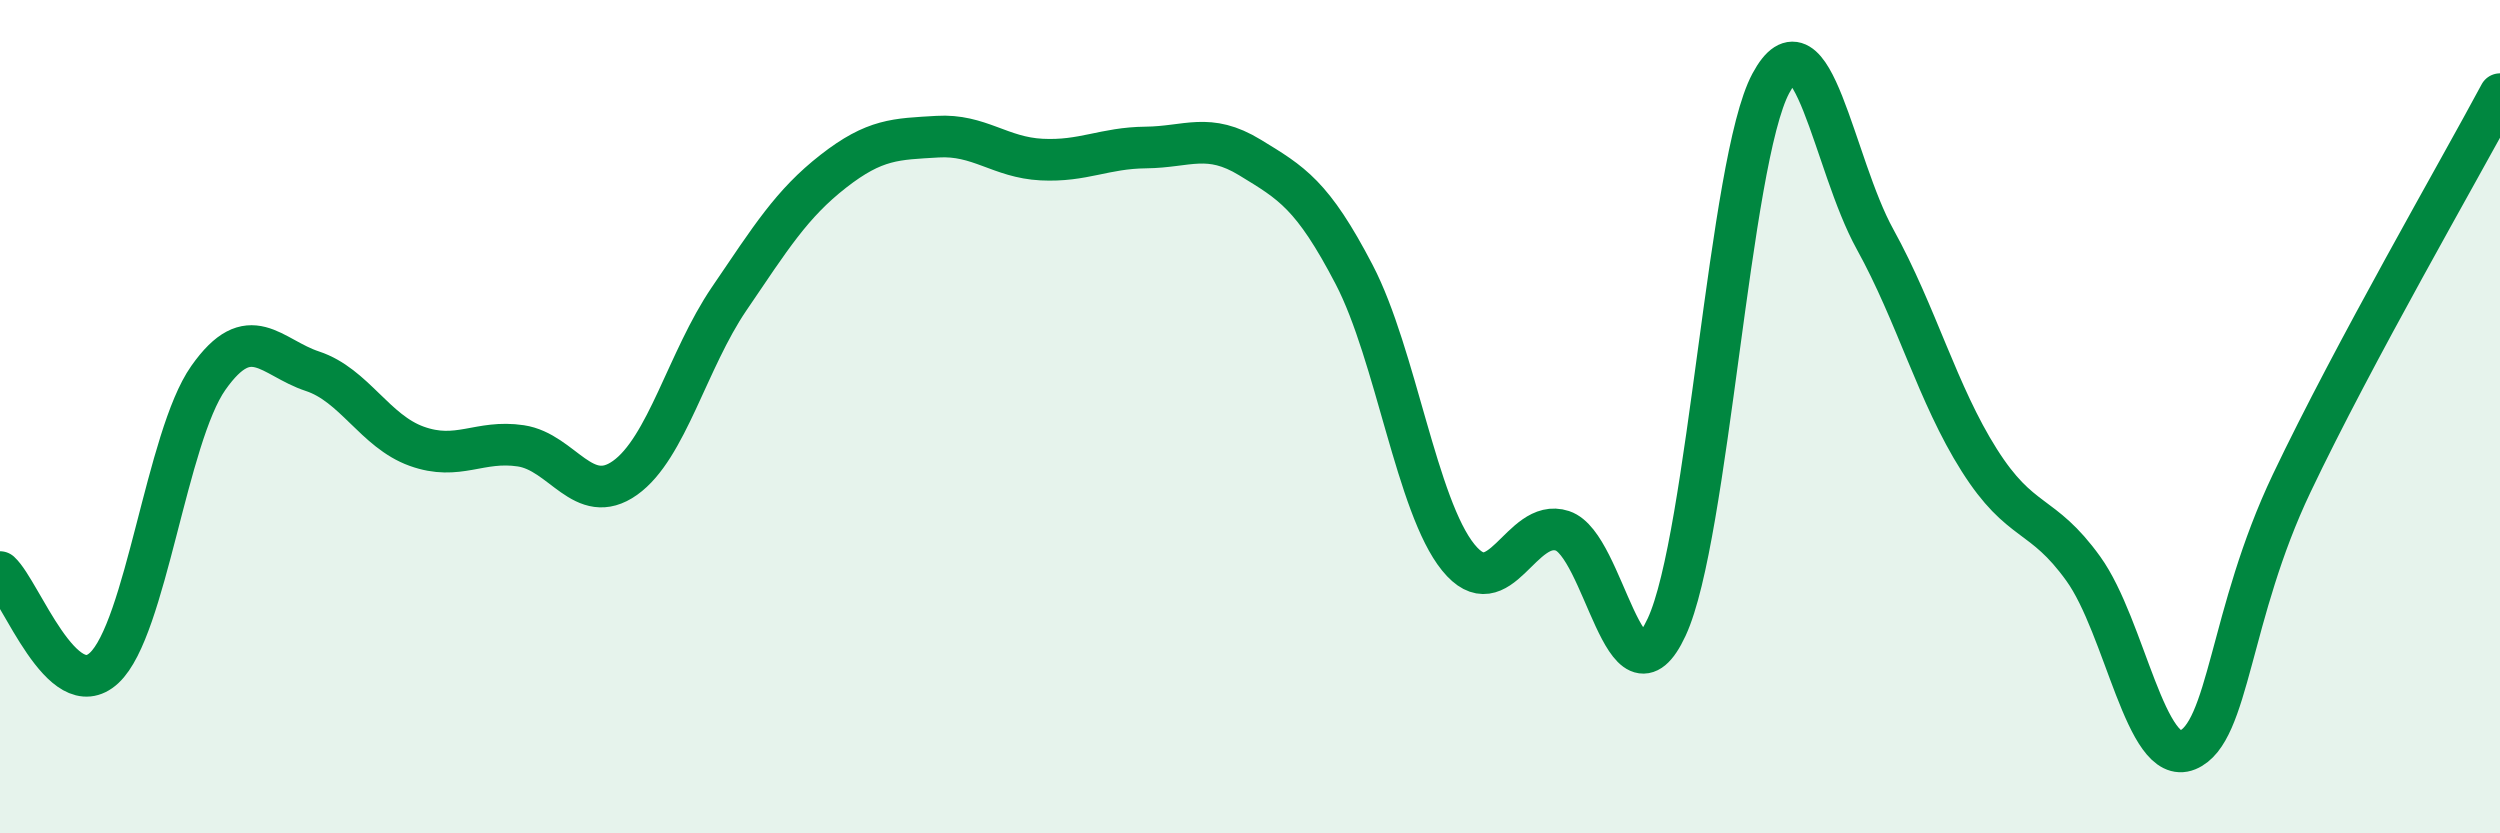 
    <svg width="60" height="20" viewBox="0 0 60 20" xmlns="http://www.w3.org/2000/svg">
      <path
        d="M 0,13.73 C 0.5,14.19 1.5,16.96 2.5,16.03 C 3.5,15.1 4,10.49 5,9.07 C 6,7.65 6.5,8.58 7.5,8.91 C 8.5,9.24 9,10.35 10,10.71 C 11,11.07 11.5,10.55 12.5,10.7 C 13.5,10.85 14,12.18 15,11.47 C 16,10.76 16.5,8.64 17.5,7.17 C 18.5,5.7 19,4.89 20,4.11 C 21,3.33 21.5,3.34 22.5,3.28 C 23.5,3.22 24,3.78 25,3.83 C 26,3.88 26.5,3.55 27.5,3.54 C 28.5,3.53 29,3.17 30,3.78 C 31,4.39 31.5,4.67 32.5,6.59 C 33.5,8.51 34,12.15 35,13.38 C 36,14.61 36.5,12.41 37.5,12.74 C 38.5,13.07 39,17.2 40,15.05 C 41,12.9 41.5,3.86 42.5,2 C 43.5,0.14 44,3.93 45,5.74 C 46,7.55 46.5,9.46 47.5,11.04 C 48.5,12.62 49,12.26 50,13.65 C 51,15.04 51.5,18.41 52.5,18 C 53.5,17.59 53.5,14.75 55,11.6 C 56.5,8.45 59,4.13 60,2.26L60 20L0 20Z"
        fill="#008740"
        opacity="0.1"
        stroke-linecap="round"
        stroke-linejoin="round"
      />
      <path
        d="M 0,13.73 C 0.5,14.19 1.5,16.96 2.5,16.03 C 3.5,15.1 4,10.49 5,9.07 C 6,7.65 6.5,8.58 7.5,8.91 C 8.5,9.24 9,10.35 10,10.71 C 11,11.07 11.5,10.55 12.5,10.7 C 13.5,10.85 14,12.18 15,11.47 C 16,10.76 16.5,8.64 17.5,7.17 C 18.5,5.7 19,4.89 20,4.11 C 21,3.33 21.5,3.34 22.5,3.28 C 23.5,3.22 24,3.78 25,3.83 C 26,3.88 26.5,3.55 27.5,3.54 C 28.5,3.53 29,3.17 30,3.78 C 31,4.39 31.5,4.67 32.5,6.59 C 33.5,8.51 34,12.15 35,13.38 C 36,14.61 36.5,12.41 37.5,12.74 C 38.5,13.07 39,17.2 40,15.05 C 41,12.9 41.5,3.86 42.5,2 C 43.5,0.14 44,3.93 45,5.74 C 46,7.55 46.5,9.46 47.5,11.04 C 48.5,12.62 49,12.26 50,13.65 C 51,15.04 51.5,18.41 52.5,18 C 53.5,17.59 53.5,14.75 55,11.6 C 56.5,8.45 59,4.13 60,2.26"
        stroke="#008740"
        stroke-width="1"
        fill="none"
        stroke-linecap="round"
        stroke-linejoin="round"
      />
    </svg>
  